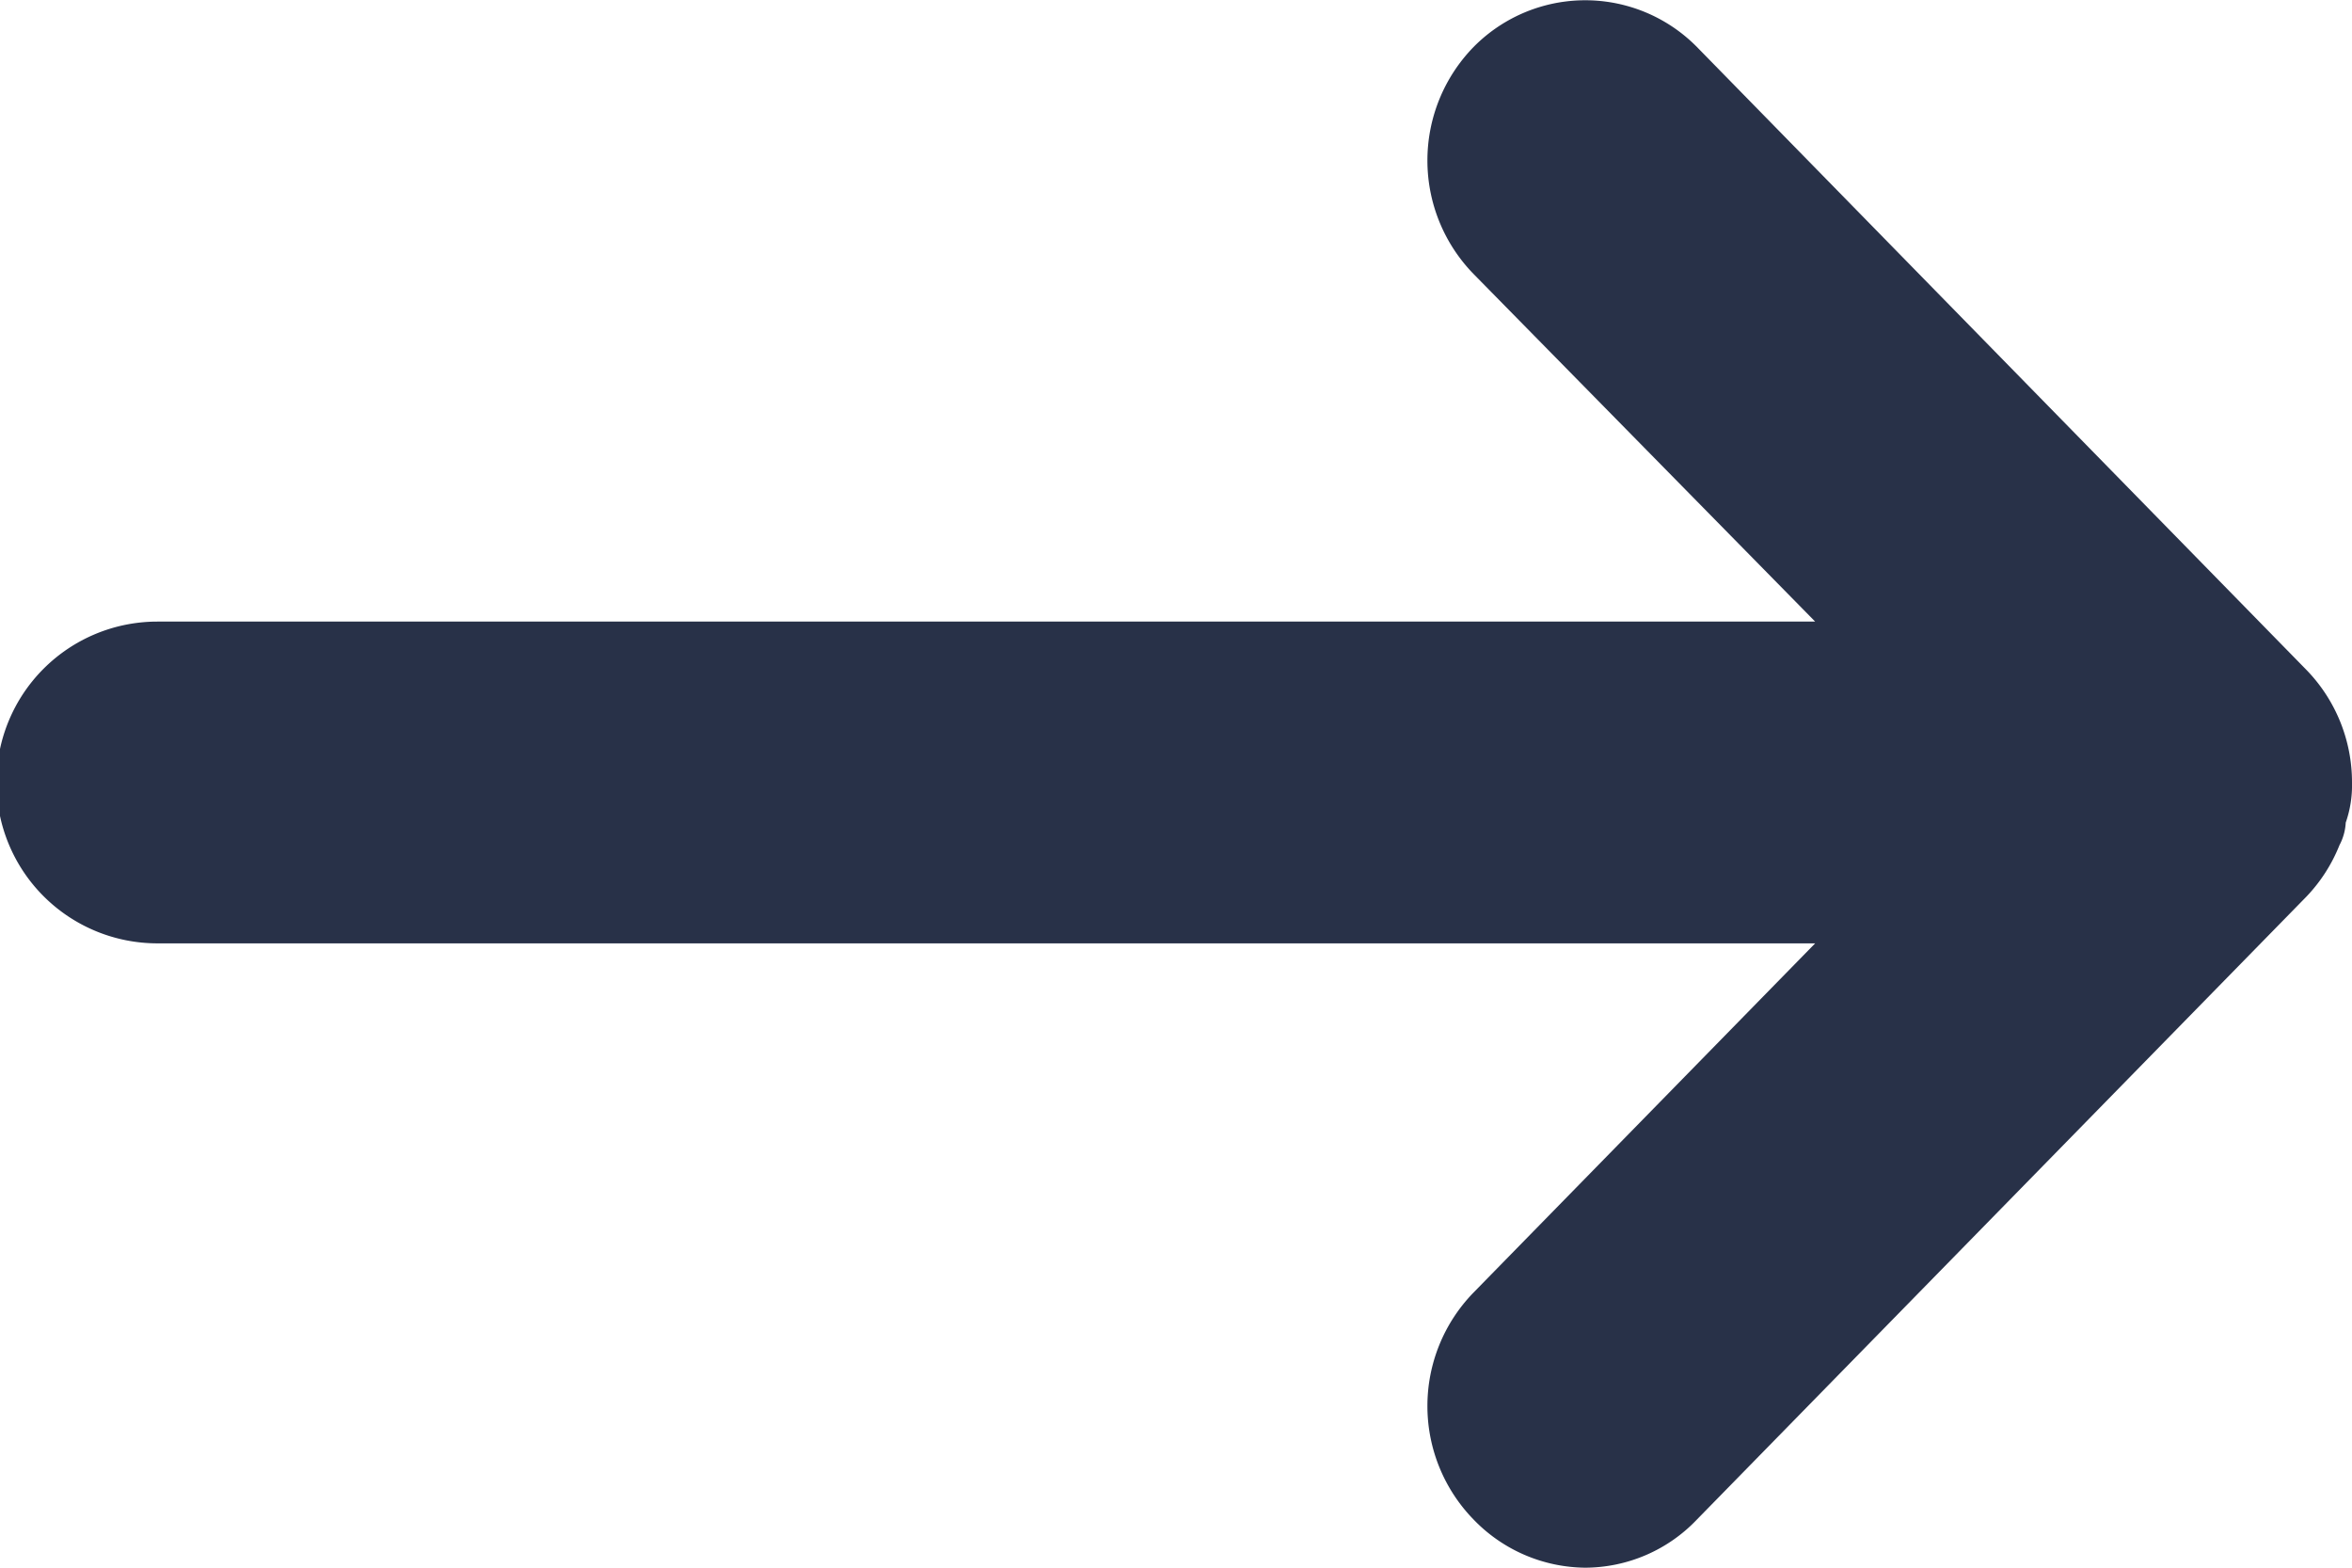 <svg xmlns="http://www.w3.org/2000/svg" width="12" height="8" viewBox="0 0 12 8">
  <defs>
    <style>
      .cls-1 {
        fill: #283148;
      }
    </style>
  </defs>
  <g id="Group_28283" data-name="Group 28283" transform="translate(-1456.26 -1830.857)">
    <g id="Group_28280" data-name="Group 28280" transform="translate(1456.26 1830.858)">
      <g id="Group_28279" data-name="Group 28279">
        <path id="Path_7253" data-name="Path 7253" class="cls-1" d="M1468.26,1834.85a.579.579,0,0,1-.032.205.274.274,0,0,1-.032.115.818.818,0,0,1-.169.263l-3.109,3.178a.79.79,0,0,1-.57.246.8.8,0,0,1-.57-.246.83.83,0,0,1,0-1.158l1.743-1.782h-8.458a.821.821,0,0,1,0-1.642h8.458l-1.743-1.774a.83.83,0,0,1,0-1.158.8.8,0,0,1,1.14,0l3.109,3.178A.823.823,0,0,1,1468.26,1834.85Z" transform="translate(-1456.26 -1830.858)"/>
      </g>
    </g>
  </g>
</svg>

